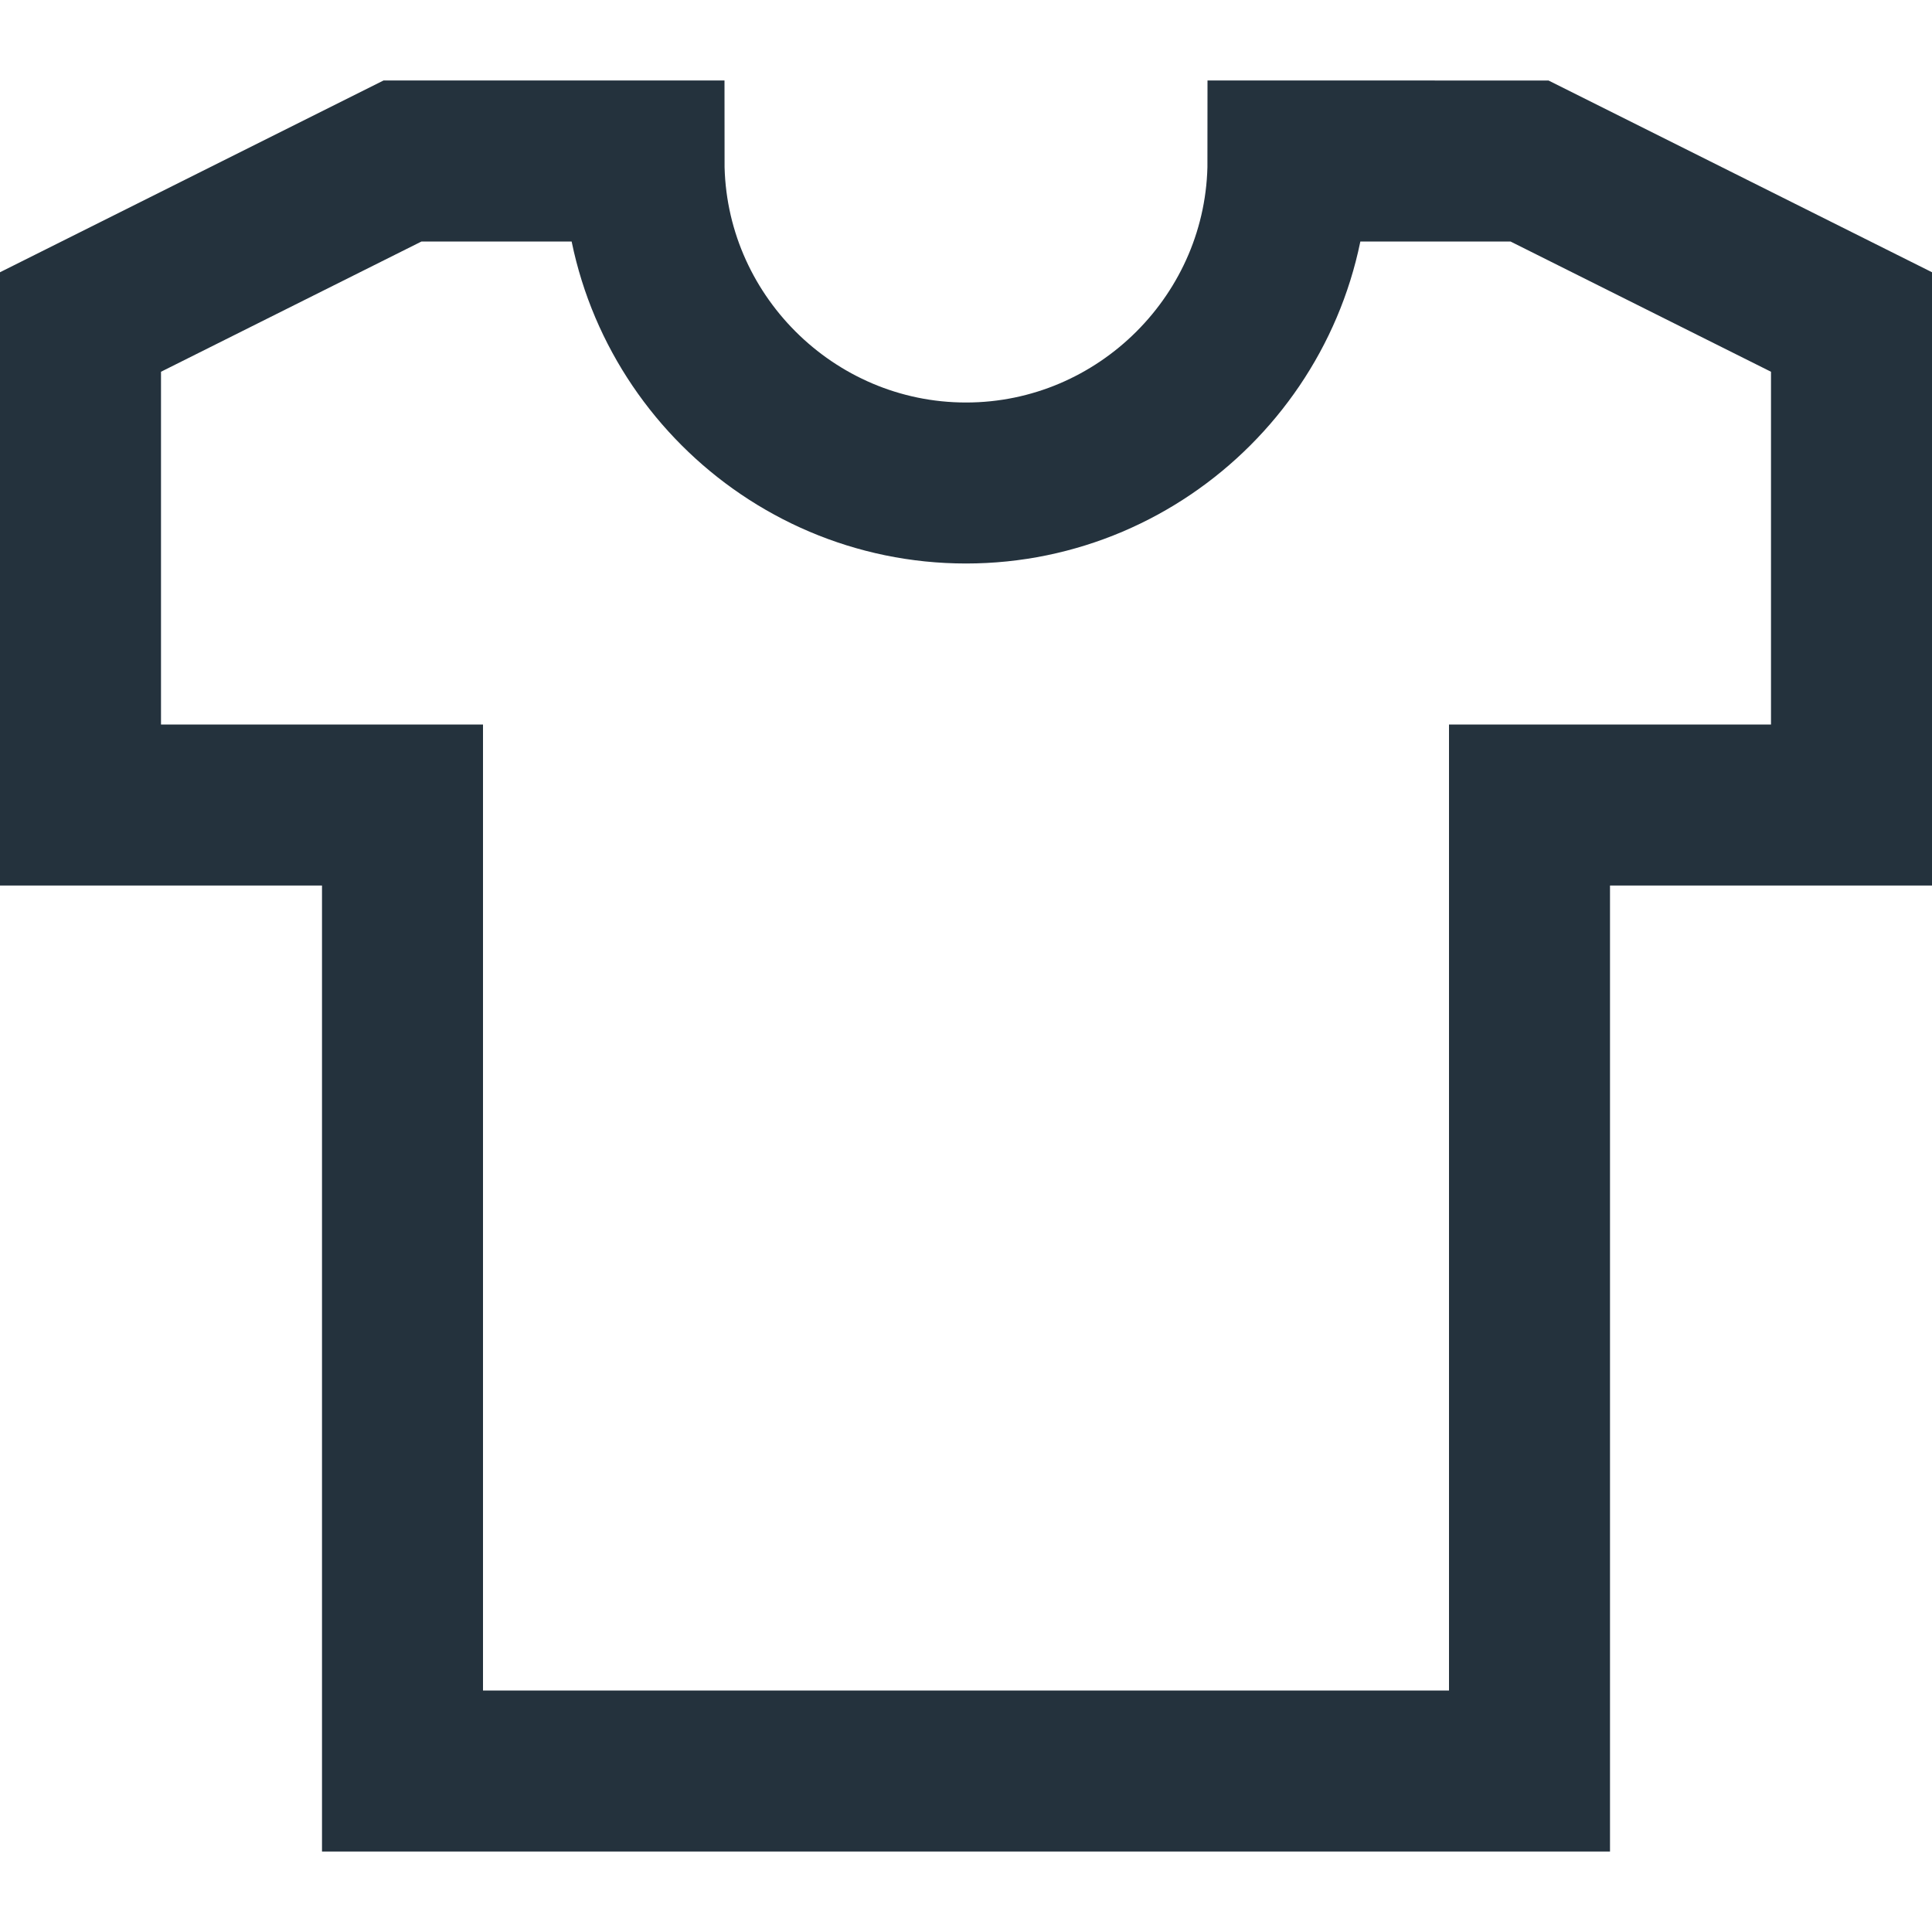 <svg xmlns="http://www.w3.org/2000/svg" height="24" width="24" viewBox="0 0 24 24"><title>tshirt 53</title><g stroke-linecap="square" stroke-miterlimit="10" fill="#24323D" stroke-linejoin="miter" class="nc-icon-wrapper"><path fill="none" stroke="#24323D" stroke-width="2" d="M16,2c0,2.2-1.8,4-4,4 S8,4.2,8,2H5L1,4v6h4v12h14V10h4V4l-4-2H16z"></path></g></svg>